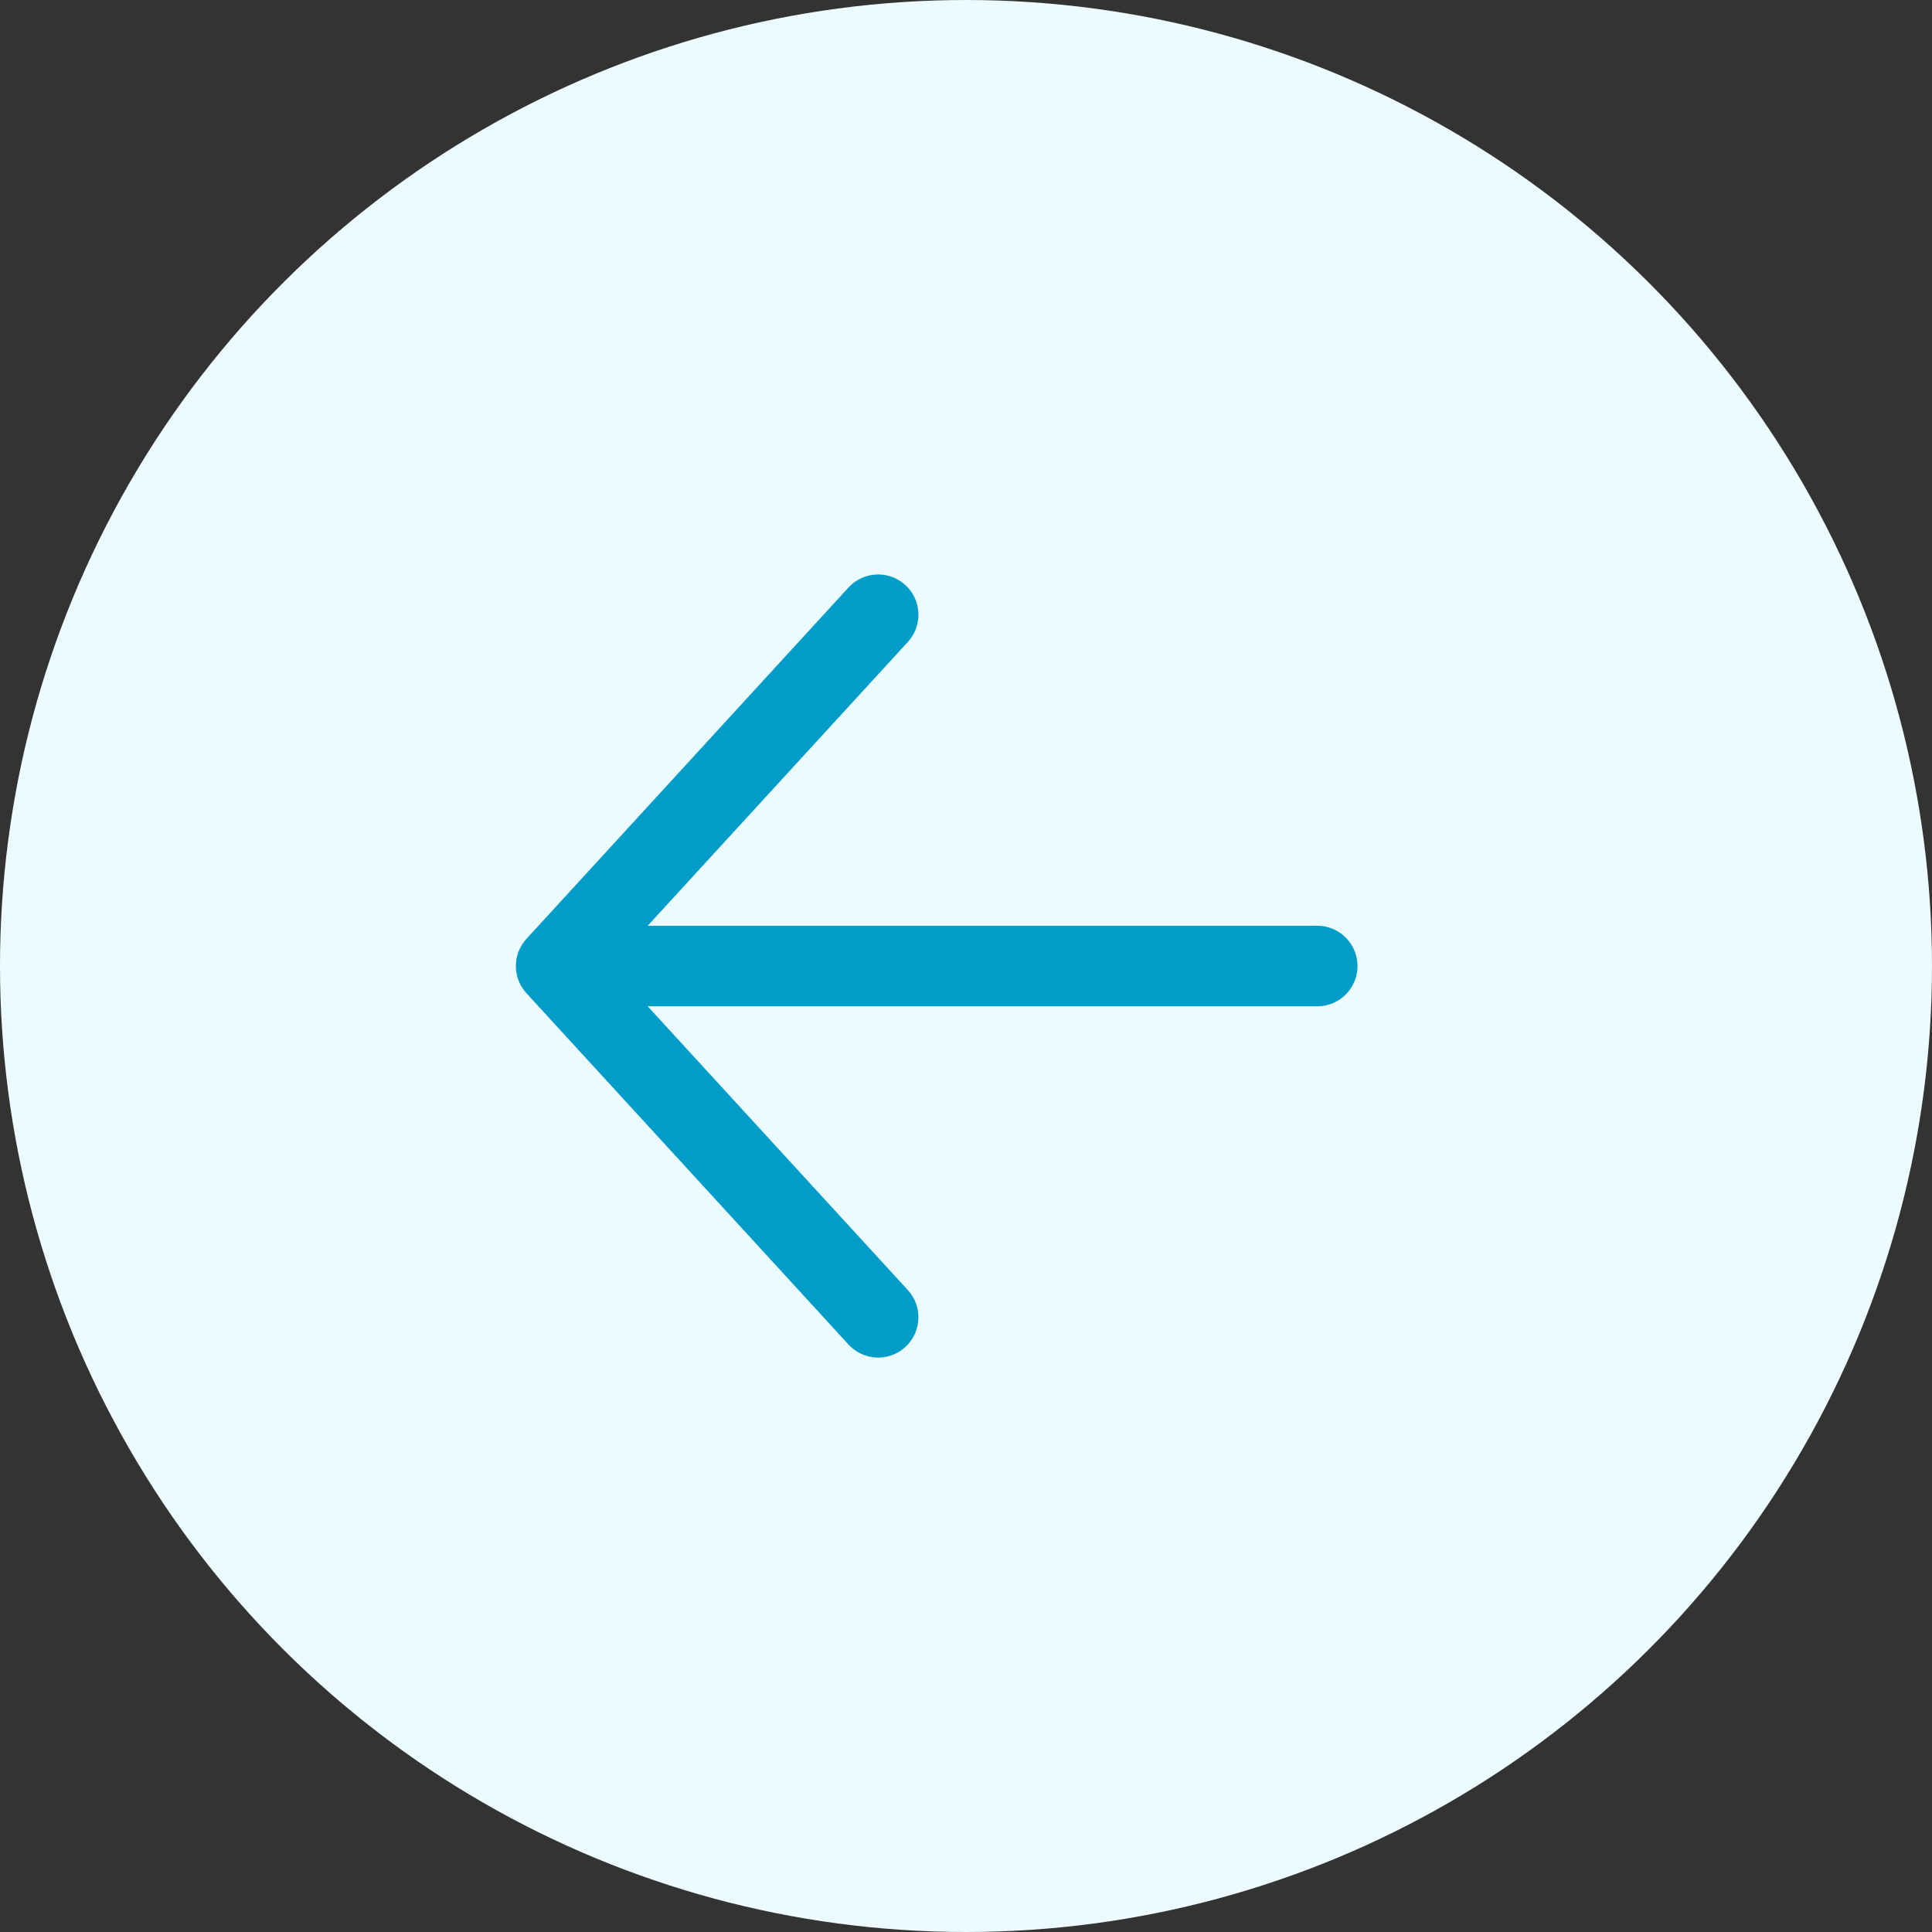 <svg width="64" height="64" viewBox="0 0 64 64" fill="none" xmlns="http://www.w3.org/2000/svg">
<rect x="0" y="0" width="64" height="64" fill="#333333" stroke="none"/>
<g clip-path="url(#clip0_104216_3964)">
<circle cx="32" cy="32" r="32" transform="rotate(90 32 32)" fill="#EBFBFF"/>
<path d="M43.635 32.001L18.423 32.001M18.423 32.001L29.09 43.637M18.423 32.001L29.09 20.364" stroke="#009DC9" stroke-width="2.667" stroke-linecap="round"/>
</g>
<defs>
<clipPath id="clip0_104216_3964">
<rect width="64" height="64" fill="white" transform="translate(64) rotate(90)"/>
</clipPath>
</defs>
</svg>
